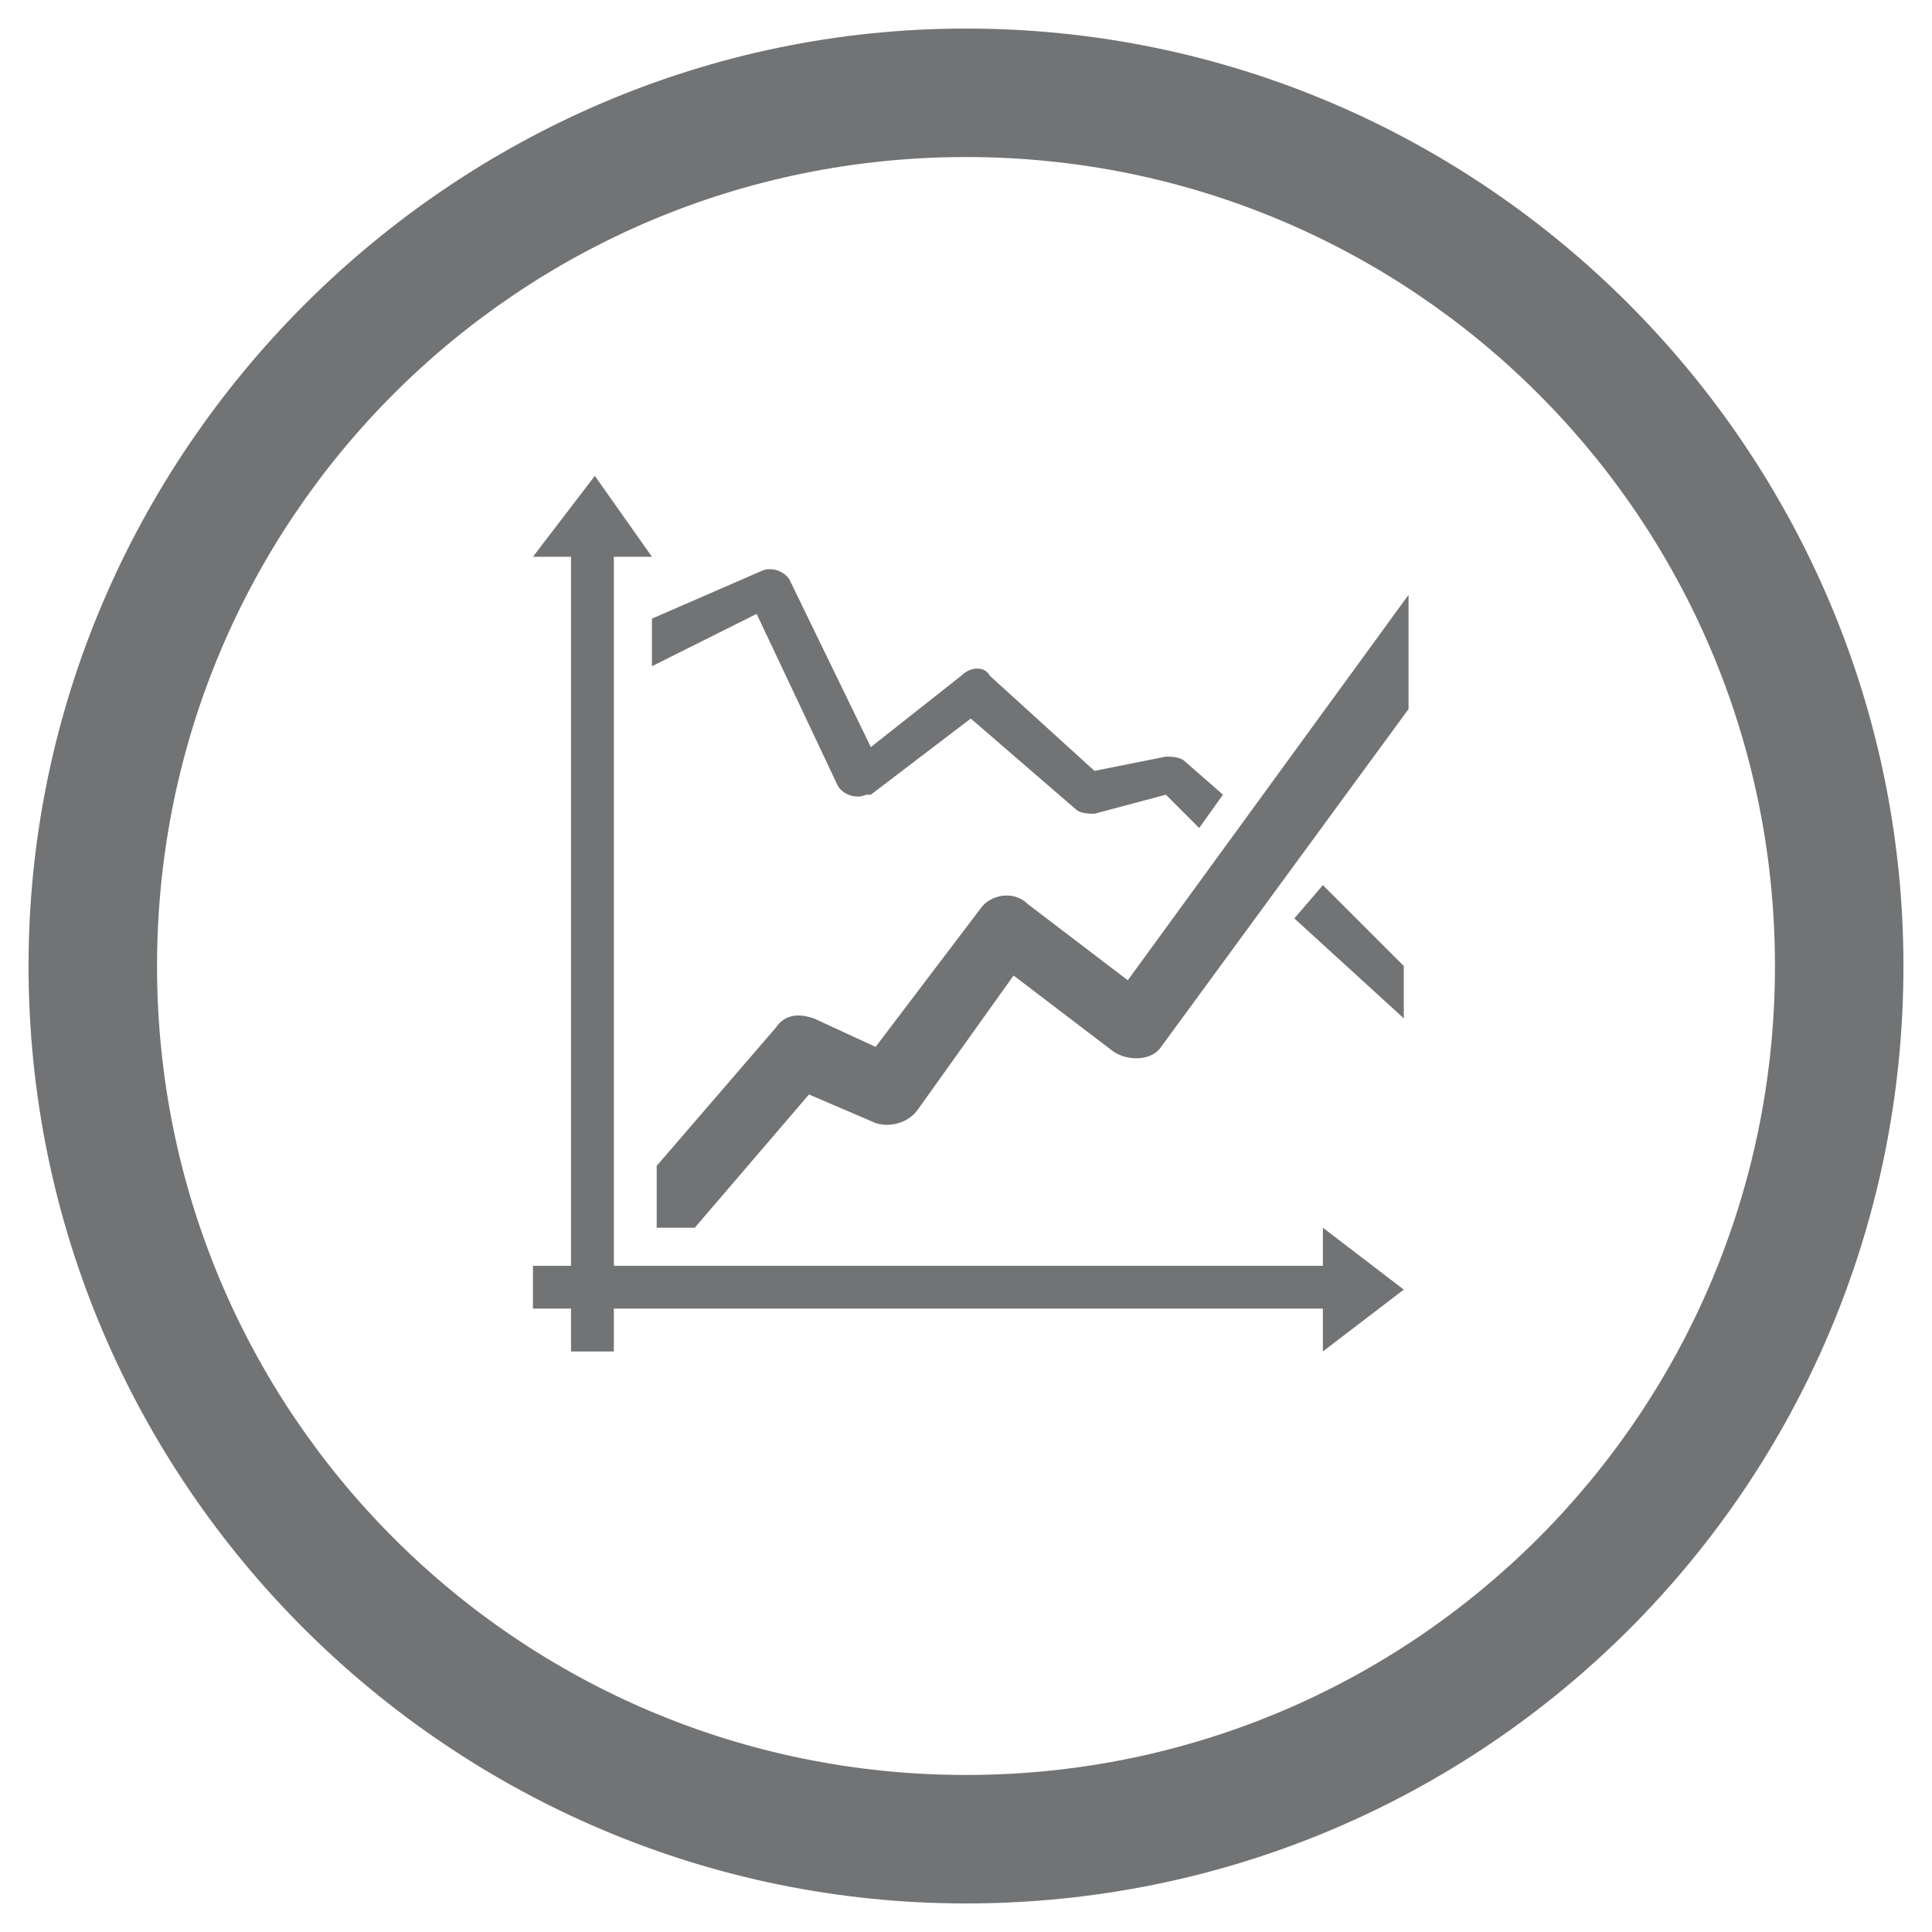 <?xml version="1.0" encoding="utf-8"?>
<!-- Generator: Adobe Illustrator 19.1.0, SVG Export Plug-In . SVG Version: 6.00 Build 0)  -->
<svg version="1.1" id="Layer_1" xmlns="http://www.w3.org/2000/svg" xmlns:xlink="http://www.w3.org/1999/xlink" x="0px" y="0px"
	 viewBox="0 0 40.6 40.6" style="enable-background:new 0 0 40.6 40.6;" xml:space="preserve">
<style type="text/css">
	.st0{fill:#717375;}
</style>
<g>
	<polygon class="st0" points="27.8,26.6 12.9,26.6 12.9,11.7 13.7,11.7 12.5,10 11.2,11.7 12,11.7 12,26.6 11.2,26.6 11.2,27.5 
		12,27.5 12,28.4 12.9,28.4 12.9,27.5 27.8,27.5 27.8,28.4 29.5,27.1 27.8,25.8 	"/>
	<path class="st0" d="M21.6,19c-0.3-0.3-0.8-0.2-1,0.1L18.4,22l-1.3-0.6c-0.3-0.1-0.6-0.1-0.8,0.2l-2.5,2.9v1.3h0.8l2.4-2.8l1.4,0.6
		c0.3,0.1,0.7,0,0.9-0.3l2-2.8l2.1,1.6c0.3,0.2,0.8,0.2,1-0.1c0,0,0,0,0,0l5.2-7.1v-2.4l-5.9,8.1L21.6,19z"/>
	<polygon class="st0" points="27.2,19.3 29.5,21.4 29.5,20.3 27.8,18.6 	"/>
	<path class="st0" d="M13.7,14l2.2-1.1l1.7,3.6c0.1,0.2,0.4,0.3,0.6,0.2c0,0,0,0,0.1,0h0l2.1-1.6l2.2,1.9c0.1,0.1,0.3,0.1,0.4,0.1
		l1.5-0.4l0.7,0.7l0.5-0.7l-0.8-0.7c-0.1-0.1-0.3-0.1-0.4-0.1L23,16.2l-2.2-2c-0.1-0.2-0.4-0.2-0.6,0l-1.9,1.5l-1.7-3.5l0,0
		c-0.1-0.2-0.4-0.3-0.6-0.2L13.7,13V14z"/>
	<path class="st0" d="M20.3,0.6C9.5,0.6,0.6,9.5,0.6,20.3C0.6,31.2,9.5,40,20.3,40C31.2,40,40,31.2,40,20.3
		C40,9.5,31.2,0.6,20.3,0.6z M20.3,37.3c-9.4,0-17-7.6-17-17c0-9.4,7.6-17,17-17c9.4,0,17,7.6,17,17C37.3,29.7,29.7,37.3,20.3,37.3z
		"/>
</g>
</svg>
